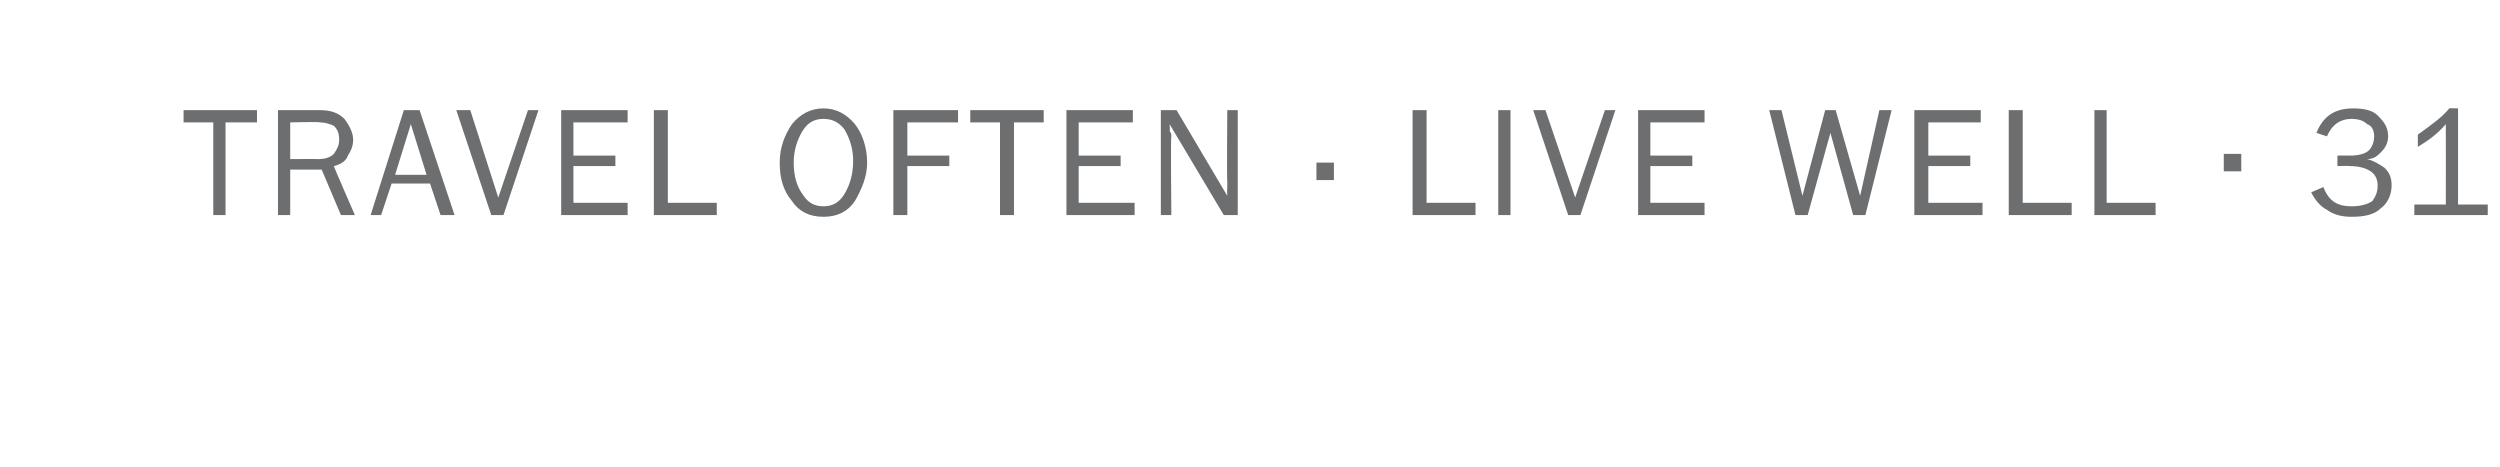 <?xml version="1.0" standalone="no"?>
<!DOCTYPE svg PUBLIC "-//W3C//DTD SVG 1.1//EN" "http://www.w3.org/Graphics/SVG/1.1/DTD/svg11.dtd">
<svg xmlns="http://www.w3.org/2000/svg" version="1.1" width="143px" height="26.7px" viewBox="0 -6 143 26.7" style="top:-6px">
  <desc>TRAVEL OFTEN . LIVE WELL . 31</desc>
  <defs/>
  <g id="Polygon184707">
    <path d="M 12.9 6.3 L 12.2 6.3 L 12.2 1 L 10.5 1 L 10.5 0.3 L 14.7 0.3 L 14.7 1 L 12.9 1 L 12.9 6.3 Z M 20.3 6.3 L 19.5 6.3 L 18.4 3.7 L 16.6 3.7 L 16.6 6.3 L 15.9 6.3 L 15.9 0.3 C 15.9 0.3 18.31 0.3 18.3 0.3 C 19 0.3 19.4 0.5 19.7 0.8 C 20 1.2 20.2 1.6 20.2 2 C 20.2 2.3 20.1 2.6 19.9 2.9 C 19.8 3.2 19.5 3.4 19.1 3.5 C 19.08 3.52 20.3 6.3 20.3 6.3 Z M 16.6 3.1 C 16.6 3.1 18.22 3.09 18.2 3.1 C 18.6 3.1 18.9 3 19.1 2.8 C 19.3 2.5 19.4 2.3 19.4 2 C 19.4 1.6 19.3 1.4 19.1 1.2 C 18.9 1.1 18.6 1 18.3 1 C 18.31 0.96 16.6 1 16.6 1 L 16.6 3.1 Z M 26 6.3 L 25.2 6.3 L 24.6 4.5 L 22.4 4.5 L 21.8 6.3 L 21.2 6.3 L 23.1 0.3 L 24 0.3 L 26 6.3 Z M 24.4 4 L 23.5 1.1 L 22.6 4 L 24.4 4 Z M 30.8 0.3 L 28.8 6.3 L 28.1 6.3 L 26.1 0.3 L 26.9 0.3 L 28.5 5.3 L 30.2 0.3 L 30.8 0.3 Z M 35.9 5.6 L 35.9 6.3 L 32.1 6.3 L 32.1 0.3 L 35.9 0.3 L 35.9 1 L 32.8 1 L 32.8 2.9 L 35.2 2.9 L 35.2 3.5 L 32.8 3.5 L 32.8 5.6 L 35.9 5.6 Z M 41 5.6 L 41 6.3 L 37.4 6.3 L 37.4 0.3 L 38.2 0.3 L 38.2 5.6 L 41 5.6 Z M 47.1 6.4 C 46.3 6.4 45.7 6.1 45.3 5.5 C 44.8 4.9 44.6 4.2 44.6 3.3 C 44.6 2.4 44.9 1.7 45.3 1.1 C 45.8 0.5 46.4 0.2 47.1 0.2 C 47.8 0.2 48.4 0.5 48.9 1.1 C 49.3 1.6 49.6 2.4 49.6 3.3 C 49.6 4.1 49.3 4.8 48.9 5.5 C 48.5 6.1 47.9 6.4 47.1 6.4 Z M 47.1 5.8 C 47.6 5.8 48 5.6 48.3 5.1 C 48.6 4.6 48.8 4 48.8 3.2 C 48.8 2.5 48.6 1.9 48.3 1.4 C 48 1 47.6 0.8 47.1 0.8 C 46.6 0.8 46.2 1 45.9 1.5 C 45.6 2 45.4 2.6 45.4 3.3 C 45.4 4.1 45.6 4.7 45.9 5.1 C 46.2 5.6 46.6 5.8 47.1 5.8 Z M 51.9 6.3 L 51.1 6.3 L 51.1 0.3 L 54.8 0.3 L 54.8 1 L 51.9 1 L 51.9 2.9 L 54.3 2.9 L 54.3 3.5 L 51.9 3.5 L 51.9 6.3 Z M 58 6.3 L 57.2 6.3 L 57.2 1 L 55.5 1 L 55.5 0.3 L 59.7 0.3 L 59.7 1 L 58 1 L 58 6.3 Z M 64.9 5.6 L 64.9 6.3 L 61 6.3 L 61 0.3 L 64.8 0.3 L 64.8 1 L 61.7 1 L 61.7 2.9 L 64.1 2.9 L 64.1 3.5 L 61.7 3.5 L 61.7 5.6 L 64.9 5.6 Z M 70.8 6.3 L 70 6.3 L 66.9 1.1 C 66.9 1.1 66.94 1.47 66.9 1.5 C 67 1.6 67 1.7 67 1.8 C 66.96 1.85 67 6.3 67 6.3 L 66.4 6.3 L 66.4 0.3 L 67.3 0.3 L 70.2 5.2 C 70.2 5.2 70.18 4.77 70.2 4.8 C 70.2 4.6 70.2 4.5 70.2 4.3 C 70.17 4.34 70.2 0.3 70.2 0.3 L 70.8 0.3 L 70.8 6.3 Z M 76.3 3.3 L 76.3 4.3 L 75.3 4.3 L 75.3 3.3 L 76.3 3.3 Z M 84.4 5.6 L 84.4 6.3 L 80.8 6.3 L 80.8 0.3 L 81.6 0.3 L 81.6 5.6 L 84.4 5.6 Z M 86.4 6.3 L 85.7 6.3 L 85.7 0.3 L 86.4 0.3 L 86.4 6.3 Z M 92.4 0.3 L 90.4 6.3 L 89.7 6.3 L 87.7 0.3 L 88.4 0.3 L 90.1 5.3 L 91.8 0.3 L 92.4 0.3 Z M 97.5 5.6 L 97.5 6.3 L 93.7 6.3 L 93.7 0.3 L 97.5 0.3 L 97.5 1 L 94.4 1 L 94.4 2.9 L 96.8 2.9 L 96.8 3.5 L 94.4 3.5 L 94.4 5.6 L 97.5 5.6 Z M 108.2 0.3 L 106.7 6.3 L 106 6.3 L 104.7 1.6 L 103.4 6.3 L 102.7 6.3 L 101.2 0.3 L 101.9 0.3 L 103.1 5.2 L 104.4 0.3 L 105 0.3 L 106.4 5.2 L 107.5 0.3 L 108.2 0.3 Z M 113.4 5.6 L 113.4 6.3 L 109.5 6.3 L 109.5 0.3 L 113.3 0.3 L 113.3 1 L 110.3 1 L 110.3 2.9 L 112.7 2.9 L 112.7 3.5 L 110.3 3.5 L 110.3 5.6 L 113.4 5.6 Z M 118.5 5.6 L 118.5 6.3 L 114.9 6.3 L 114.9 0.3 L 115.7 0.3 L 115.7 5.6 L 118.5 5.6 Z M 123.3 5.6 L 123.3 6.3 L 119.8 6.3 L 119.8 0.3 L 120.5 0.3 L 120.5 5.6 L 123.3 5.6 Z M 128.2 2.8 L 128.2 3.8 L 127.2 3.8 L 127.2 2.8 L 128.2 2.8 Z M 133.7 3.5 L 133.7 2.9 C 133.7 2.9 134.41 2.89 134.4 2.9 C 134.9 2.9 135.3 2.8 135.5 2.6 C 135.7 2.4 135.8 2.1 135.8 1.8 C 135.8 1.5 135.7 1.2 135.4 1.1 C 135.2 0.9 134.9 0.8 134.5 0.8 C 133.9 0.8 133.4 1.1 133.1 1.8 C 133.1 1.8 132.5 1.6 132.5 1.6 C 132.9 0.6 133.6 0.2 134.6 0.2 C 135.2 0.2 135.7 0.3 136 0.6 C 136.4 1 136.6 1.3 136.6 1.8 C 136.6 2.1 136.5 2.4 136.2 2.7 C 136 2.9 135.8 3.1 135.4 3.1 C 135.8 3.2 136.1 3.4 136.4 3.6 C 136.7 3.9 136.8 4.2 136.8 4.6 C 136.8 5.1 136.6 5.6 136.2 5.9 C 135.8 6.3 135.2 6.4 134.5 6.4 C 134 6.4 133.5 6.3 133.1 6 C 132.7 5.8 132.4 5.4 132.2 5 C 132.2 5 132.9 4.7 132.9 4.7 C 133.2 5.5 133.7 5.8 134.5 5.8 C 135 5.8 135.4 5.7 135.7 5.5 C 135.9 5.2 136 5 136 4.6 C 136 4.3 135.9 4 135.6 3.8 C 135.3 3.6 134.9 3.5 134.4 3.5 C 134.41 3.48 133.7 3.5 133.7 3.5 Z M 142.3 5.7 L 142.3 6.3 L 138.1 6.3 L 138.1 5.7 L 139.9 5.7 C 139.9 5.7 139.91 1.11 139.9 1.1 C 139.4 1.7 138.8 2.1 138.3 2.4 C 138.3 2.4 138.3 1.7 138.3 1.7 C 139 1.2 139.7 0.7 140.1 0.2 C 140.09 0.18 140.6 0.2 140.6 0.2 L 140.6 5.7 L 142.3 5.7 Z " stroke="none" fill="#6d6e70"/>
  </g>
</svg>